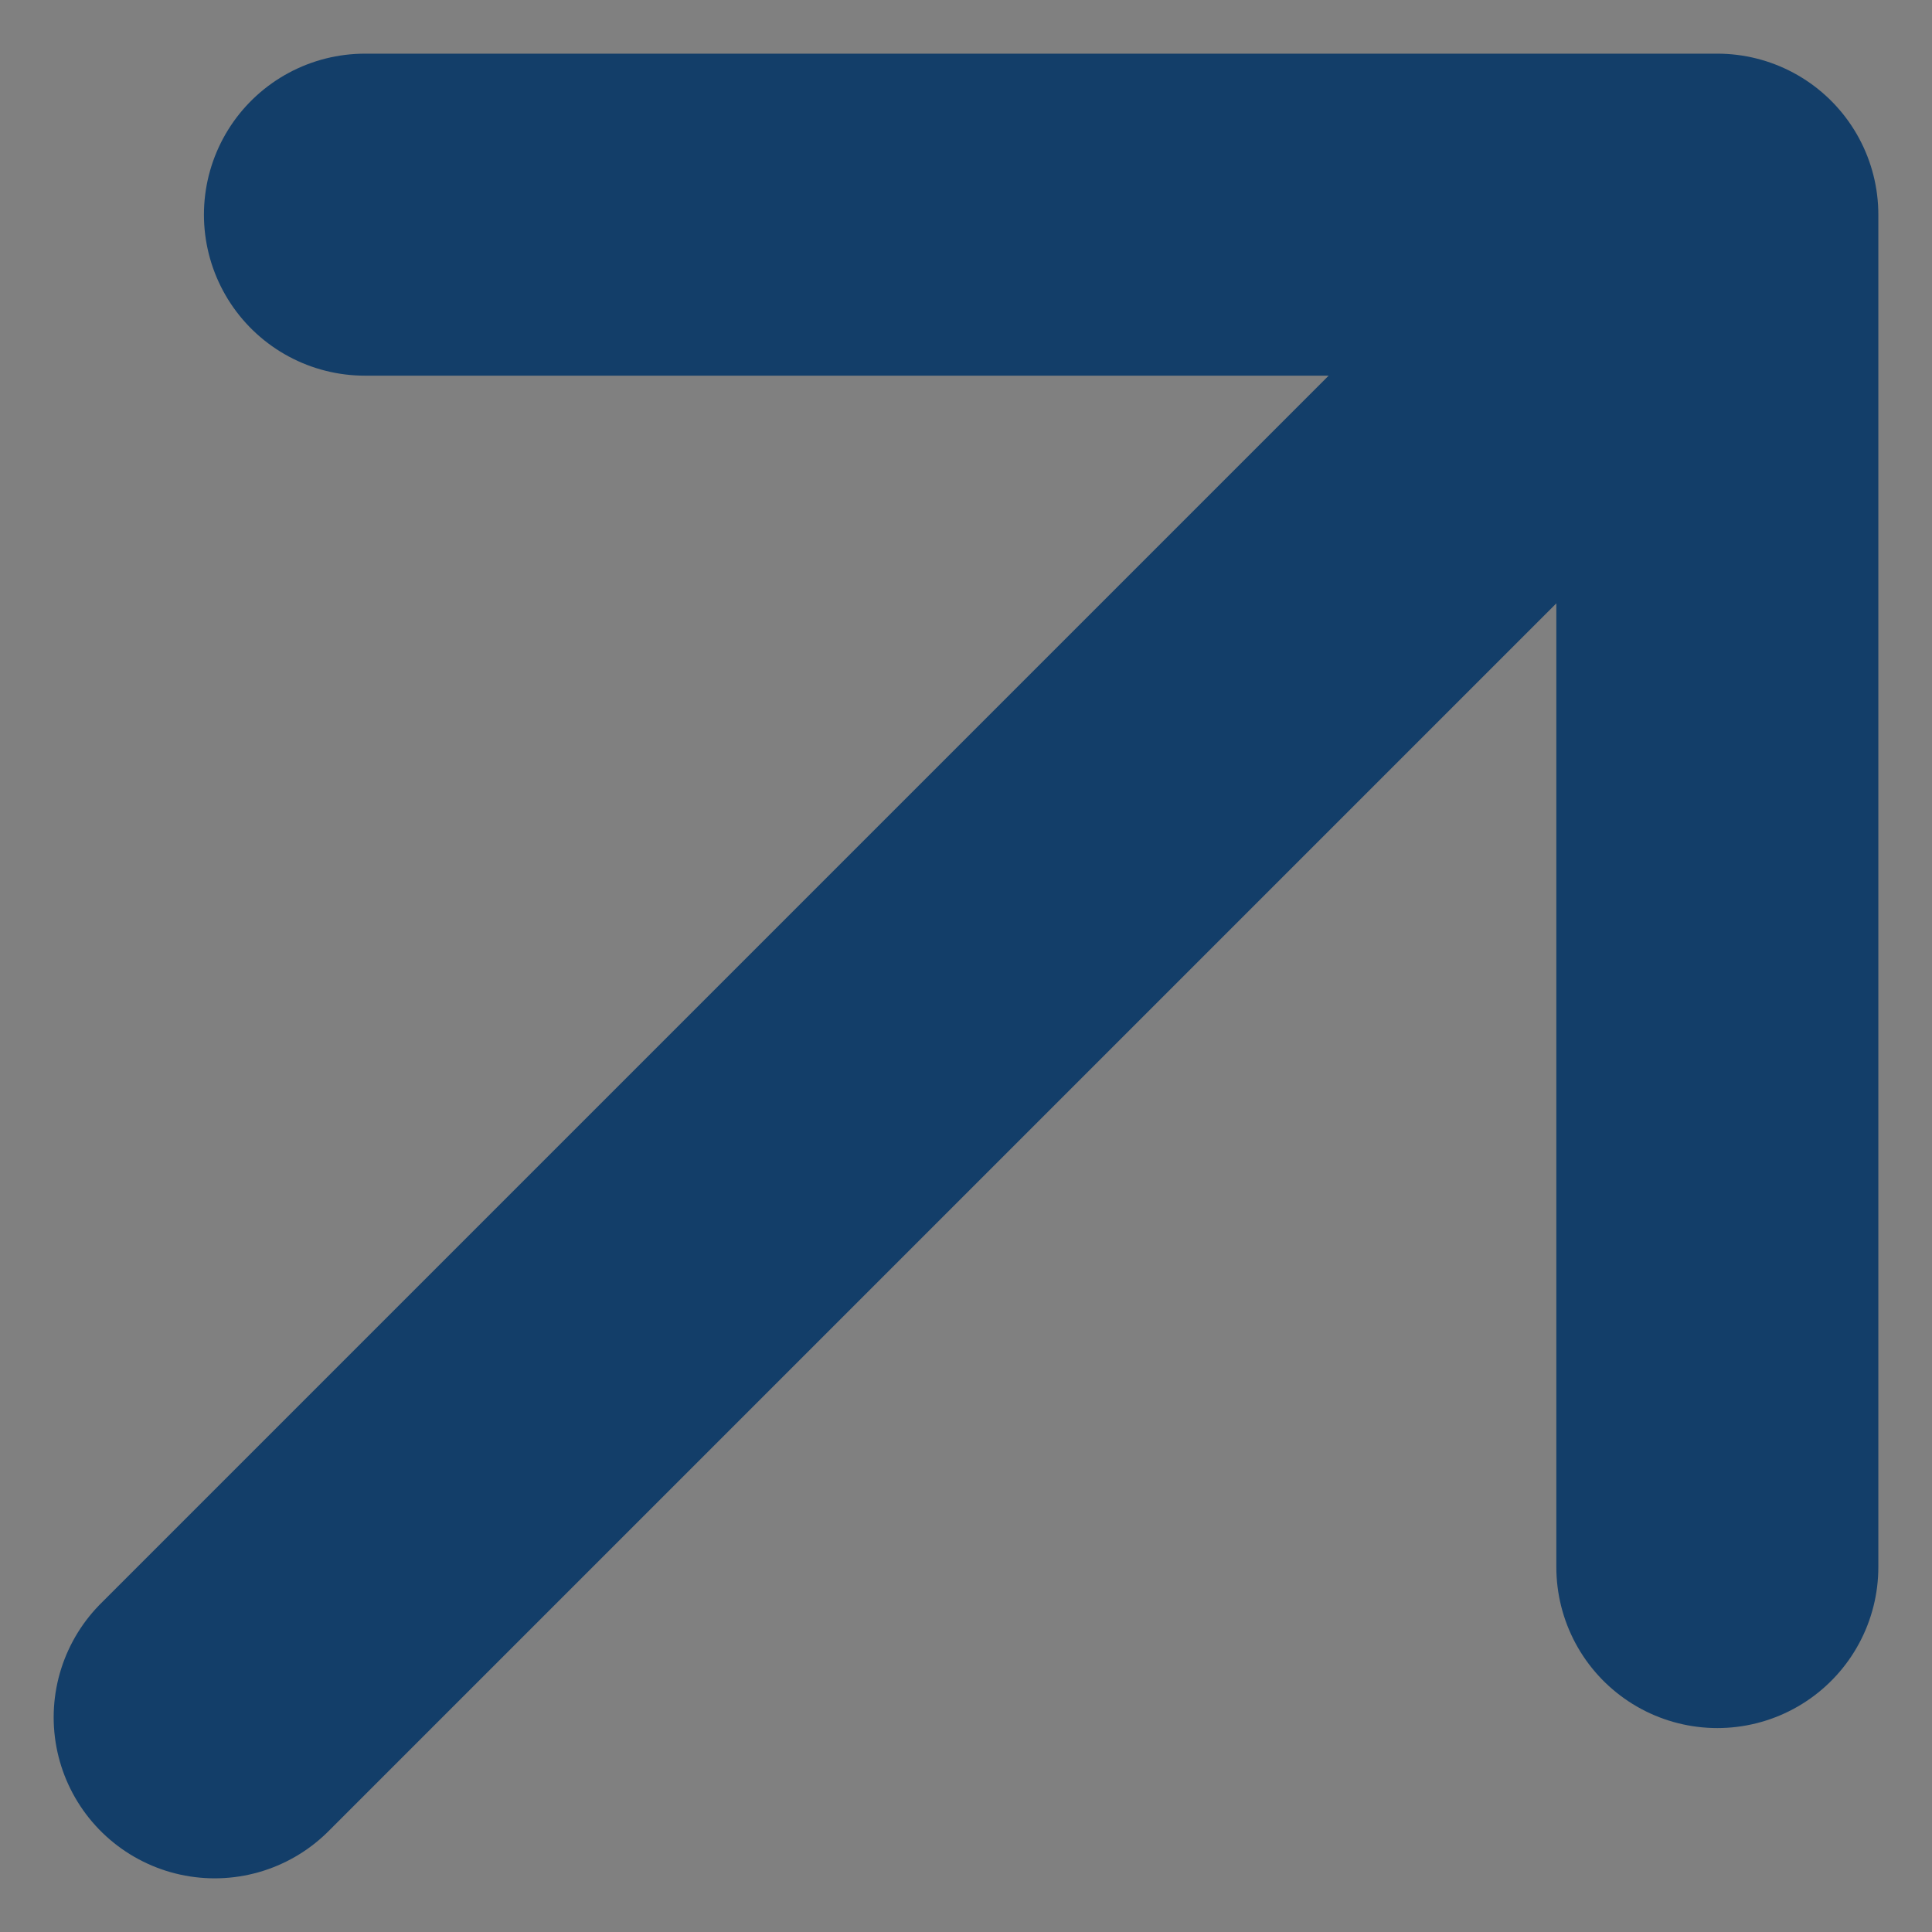 <svg width="18" height="18" viewBox="0 0 18 18" fill="none" xmlns="http://www.w3.org/2000/svg">
<rect x="0" y="0" width="18" height="18" fill="#808080" stroke="none"/>
<path d="M2 16L16 2L2 16ZM16 2H3.4H16ZM16 2V14.6V2Z" fill="white"/>
<path d="M2 16L16 2M16 2H3.4M16 2V14.6" stroke="#133E69" stroke-width="3" stroke-linecap="round" stroke-linejoin="round"/>
</svg>
